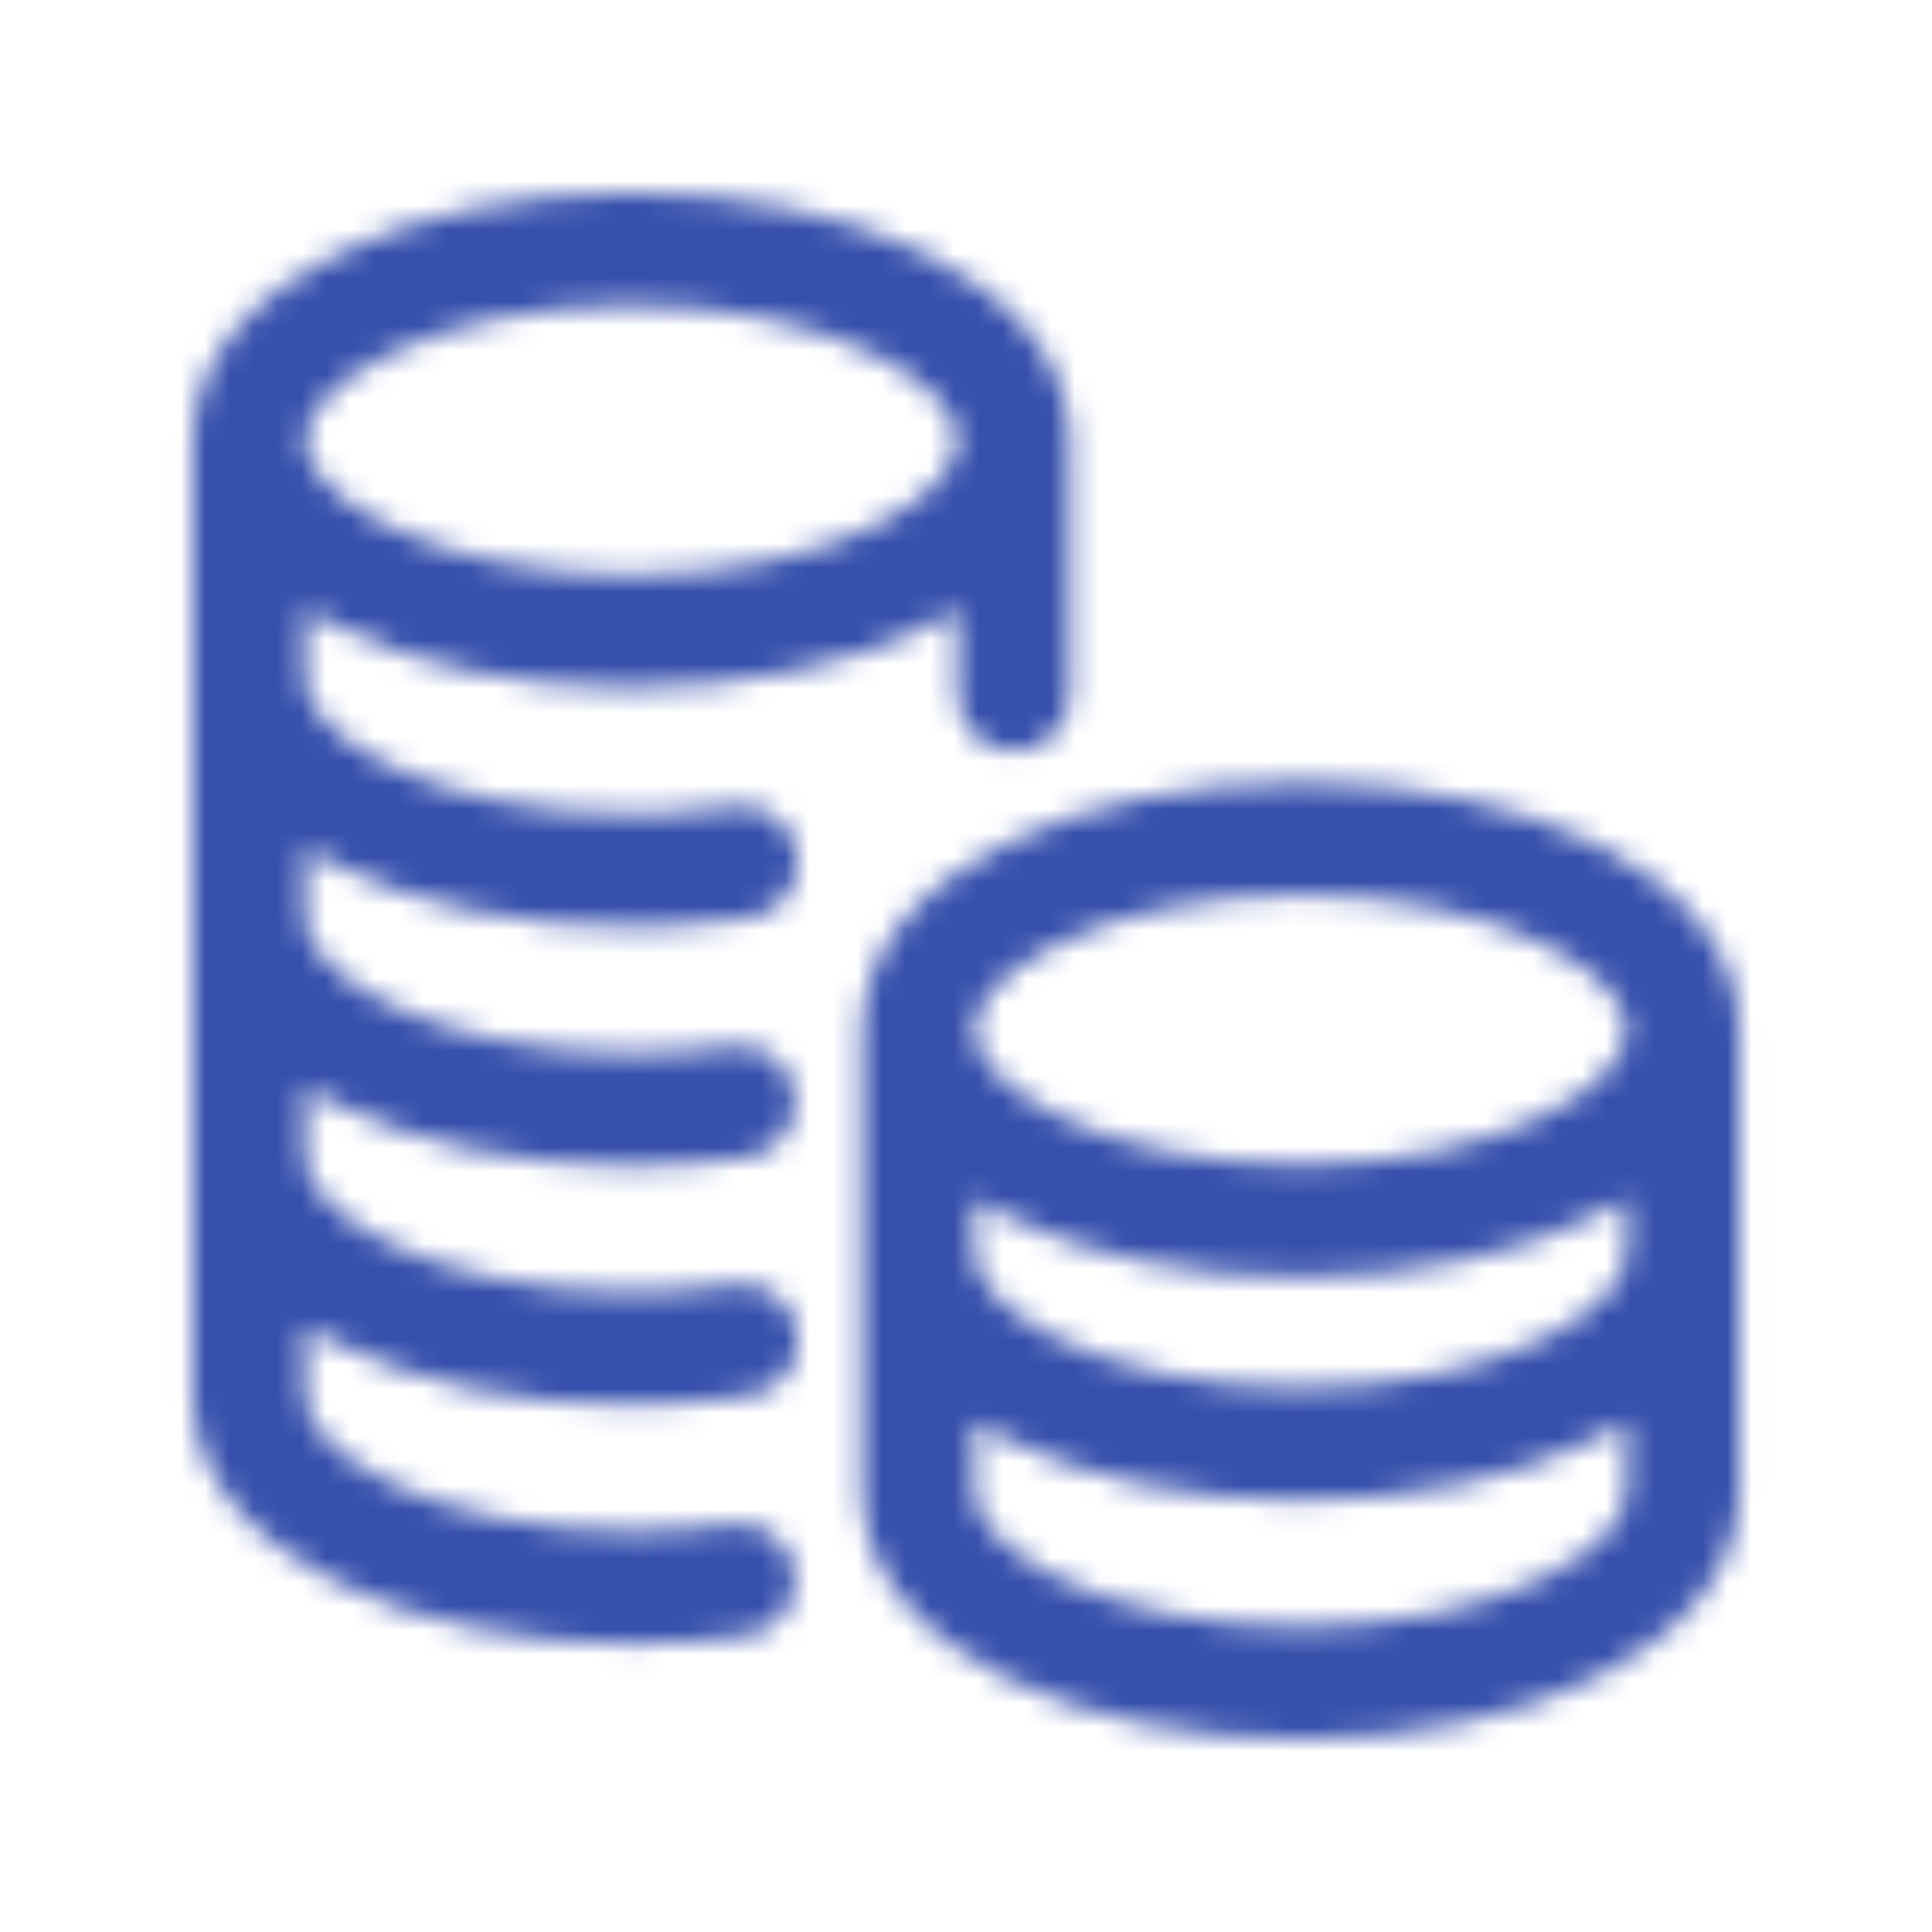 <svg width="80" height="80" viewBox="0 0 80 80" fill="none" xmlns="http://www.w3.org/2000/svg">
<mask id="mask0_14176_31082" style="mask-type:alpha" maskUnits="userSpaceOnUse" x="7" y="7" width="66" height="66">
<path d="M12.646 25.214C13.056 25.467 13.478 25.7 13.906 25.914C17.159 27.541 21.49 28.479 26.146 28.479C30.802 28.479 35.132 27.541 38.385 25.914C38.813 25.7 39.236 25.467 39.646 25.214V28.785C39.646 30.073 40.69 31.118 41.979 31.118C43.268 31.118 44.312 30.073 44.312 28.785V18.229C44.312 14.683 41.498 12.101 38.385 10.544C35.132 8.918 30.802 7.979 26.146 7.979C21.49 7.979 17.159 8.918 13.906 10.544C10.793 12.101 7.979 14.683 7.979 18.229V57.813C7.979 61.363 10.796 63.946 13.911 65.501C17.164 67.126 21.493 68.062 26.142 68.063C27.748 68.068 29.353 67.954 30.943 67.721C32.218 67.535 33.101 66.35 32.914 65.075C32.727 63.8 31.543 62.917 30.267 63.104C28.905 63.303 27.53 63.401 26.154 63.396L26.146 63.396C22.061 63.396 18.475 62.564 15.996 61.326C13.378 60.019 12.646 58.642 12.646 57.813V54.903C13.057 55.157 13.481 55.391 13.911 55.605C17.165 57.23 21.495 58.167 26.146 58.167L26.152 58.167C27.793 58.162 29.431 58.039 31.053 57.798C32.328 57.609 33.208 56.422 33.019 55.148C32.83 53.873 31.643 52.993 30.368 53.182C28.969 53.39 27.557 53.496 26.143 53.5C22.06 53.5 18.474 52.668 15.996 51.43C13.378 50.123 12.646 48.746 12.646 47.917V45.007C13.057 45.261 13.481 45.495 13.911 45.709C17.164 47.334 21.493 48.27 26.142 48.271C27.748 48.276 29.353 48.162 30.943 47.93C32.218 47.743 33.101 46.558 32.914 45.283C32.727 44.008 31.543 43.126 30.267 43.312C28.905 43.511 27.53 43.609 26.154 43.604H26.146C22.061 43.604 18.475 42.773 15.996 41.535C13.378 40.227 12.646 38.851 12.646 38.021V35.111C13.057 35.365 13.481 35.599 13.911 35.814C17.165 37.439 21.495 38.375 26.146 38.375L26.152 38.375C27.793 38.371 29.431 38.248 31.053 38.007C32.328 37.818 33.208 36.631 33.019 35.356C32.83 34.081 31.643 33.201 30.368 33.391C28.969 33.598 27.557 33.705 26.143 33.708C22.06 33.708 18.474 32.876 15.996 31.639C13.378 30.331 12.646 28.955 12.646 28.125V25.214ZM15.993 14.718C18.471 13.479 22.057 12.646 26.146 12.646C30.234 12.646 33.82 13.479 36.298 14.718C38.915 16.027 39.646 17.403 39.646 18.229C39.646 19.055 38.915 20.432 36.298 21.74C33.82 22.979 30.234 23.813 26.146 23.813C22.057 23.813 18.471 22.979 15.993 21.74C13.376 20.432 12.646 19.055 12.646 18.229C12.646 17.403 13.376 16.027 15.993 14.718Z" fill="black"/>
<path d="M35.687 42.639C35.687 39.093 38.501 36.511 41.615 34.954C44.867 33.328 49.198 32.389 53.854 32.389C58.51 32.389 62.84 33.328 66.093 34.954C69.207 36.511 72.021 39.093 72.021 42.639V61.771C72.021 65.322 69.204 67.904 66.089 69.459C62.835 71.085 58.505 72.021 53.854 72.021C49.203 72.021 44.873 71.085 41.619 69.459C38.505 67.904 35.687 65.322 35.687 61.771V42.639ZM40.354 42.639C40.354 43.465 41.084 44.841 43.702 46.15C46.179 47.389 49.765 48.222 53.854 48.222C57.943 48.222 61.529 47.389 64.006 46.15C66.624 44.841 67.354 43.465 67.354 42.639C67.354 41.813 66.624 40.437 64.006 39.128C61.529 37.889 57.943 37.056 53.854 37.056C49.765 37.056 46.179 37.889 43.702 39.128C41.084 40.437 40.354 41.813 40.354 42.639ZM67.354 49.624C66.944 49.876 66.521 50.11 66.093 50.324C62.84 51.95 58.51 52.889 53.854 52.889C49.198 52.889 44.867 51.95 41.615 50.324C41.187 50.11 40.764 49.876 40.354 49.624V51.875C40.354 52.705 41.086 54.081 43.704 55.389C46.183 56.627 49.77 57.458 53.854 57.458C57.938 57.458 61.525 56.627 64.004 55.389C66.622 54.081 67.354 52.705 67.354 51.875V49.624ZM41.619 59.564C41.19 59.349 40.766 59.115 40.354 58.861V61.771C40.354 62.601 41.086 63.977 43.704 65.284C46.183 66.522 49.77 67.354 53.854 67.354C57.938 67.354 61.525 66.522 64.004 65.284C66.622 63.977 67.354 62.601 67.354 61.771V58.861C66.942 59.115 66.518 59.349 66.089 59.564C62.835 61.189 58.505 62.125 53.854 62.125C49.203 62.125 44.873 61.189 41.619 59.564Z" fill="black"/>
</mask>
<g mask="url(#mask0_14176_31082)">
<path d="M0 0H80V80H0V0Z" fill="#3650AC"/>
</g>
</svg>
